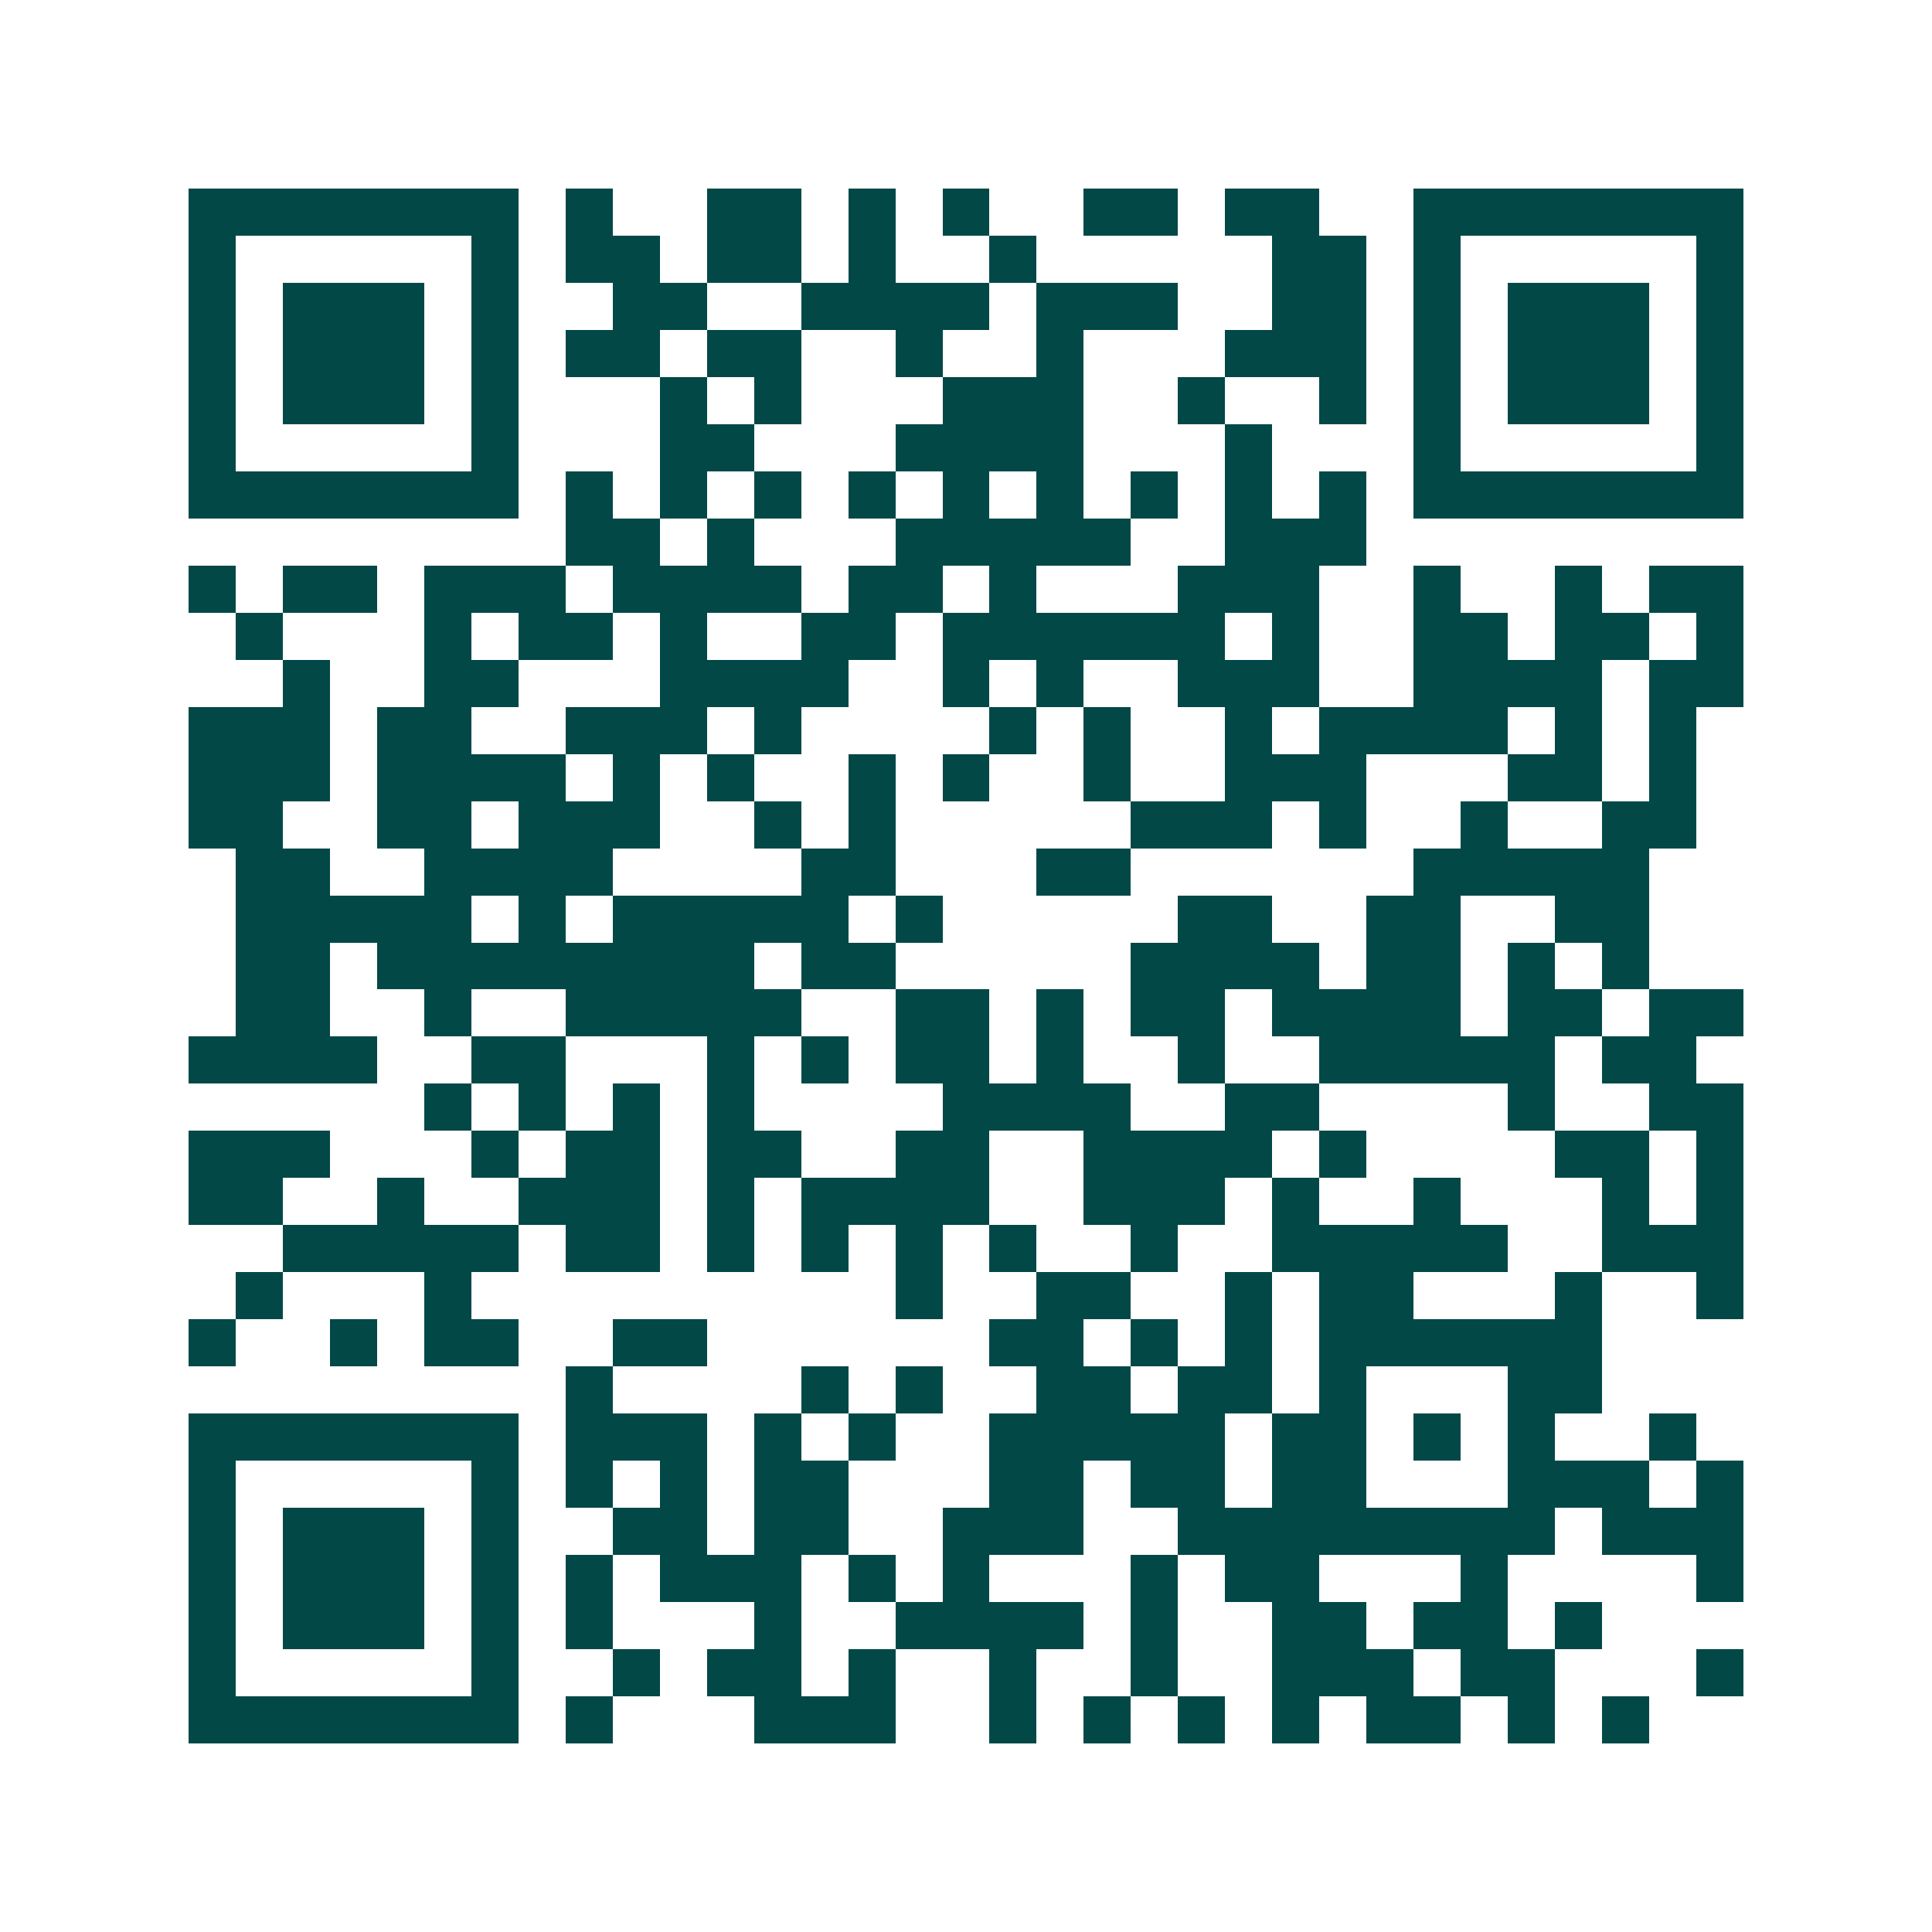 <svg xmlns="http://www.w3.org/2000/svg" width="200" height="200" viewBox="0 0 41 41" shape-rendering="crispEdges"><path fill="#ffffff" d="M0 0h41v41H0z"/><path stroke="#014847" d="M4 4.5h7m1 0h1m2 0h2m1 0h1m1 0h1m2 0h2m1 0h2m2 0h7M4 5.5h1m5 0h1m1 0h2m1 0h2m1 0h1m2 0h1m5 0h2m1 0h1m5 0h1M4 6.5h1m1 0h3m1 0h1m2 0h2m2 0h4m1 0h3m2 0h2m1 0h1m1 0h3m1 0h1M4 7.5h1m1 0h3m1 0h1m1 0h2m1 0h2m2 0h1m2 0h1m3 0h3m1 0h1m1 0h3m1 0h1M4 8.5h1m1 0h3m1 0h1m3 0h1m1 0h1m3 0h3m2 0h1m2 0h1m1 0h1m1 0h3m1 0h1M4 9.5h1m5 0h1m3 0h2m3 0h4m3 0h1m3 0h1m5 0h1M4 10.5h7m1 0h1m1 0h1m1 0h1m1 0h1m1 0h1m1 0h1m1 0h1m1 0h1m1 0h1m1 0h7M12 11.5h2m1 0h1m3 0h5m2 0h3M4 12.5h1m1 0h2m1 0h3m1 0h4m1 0h2m1 0h1m3 0h3m2 0h1m2 0h1m1 0h2M5 13.5h1m3 0h1m1 0h2m1 0h1m2 0h2m1 0h6m1 0h1m2 0h2m1 0h2m1 0h1M6 14.5h1m2 0h2m3 0h4m2 0h1m1 0h1m2 0h3m2 0h4m1 0h2M4 15.5h3m1 0h2m2 0h3m1 0h1m4 0h1m1 0h1m2 0h1m1 0h4m1 0h1m1 0h1M4 16.5h3m1 0h4m1 0h1m1 0h1m2 0h1m1 0h1m2 0h1m2 0h3m3 0h2m1 0h1M4 17.5h2m2 0h2m1 0h3m2 0h1m1 0h1m5 0h3m1 0h1m2 0h1m2 0h2M5 18.5h2m2 0h4m4 0h2m3 0h2m6 0h5M5 19.5h5m1 0h1m1 0h5m1 0h1m5 0h2m2 0h2m2 0h2M5 20.5h2m1 0h8m1 0h2m5 0h4m1 0h2m1 0h1m1 0h1M5 21.5h2m2 0h1m2 0h5m2 0h2m1 0h1m1 0h2m1 0h4m1 0h2m1 0h2M4 22.5h4m2 0h2m3 0h1m1 0h1m1 0h2m1 0h1m2 0h1m2 0h5m1 0h2M9 23.5h1m1 0h1m1 0h1m1 0h1m4 0h4m2 0h2m4 0h1m2 0h2M4 24.5h3m3 0h1m1 0h2m1 0h2m2 0h2m2 0h4m1 0h1m4 0h2m1 0h1M4 25.5h2m2 0h1m2 0h3m1 0h1m1 0h4m2 0h3m1 0h1m2 0h1m3 0h1m1 0h1M6 26.5h5m1 0h2m1 0h1m1 0h1m1 0h1m1 0h1m2 0h1m2 0h5m2 0h3M5 27.5h1m3 0h1m9 0h1m2 0h2m2 0h1m1 0h2m3 0h1m2 0h1M4 28.5h1m2 0h1m1 0h2m2 0h2m6 0h2m1 0h1m1 0h1m1 0h6M12 29.5h1m4 0h1m1 0h1m2 0h2m1 0h2m1 0h1m3 0h2M4 30.5h7m1 0h3m1 0h1m1 0h1m2 0h5m1 0h2m1 0h1m1 0h1m2 0h1M4 31.5h1m5 0h1m1 0h1m1 0h1m1 0h2m3 0h2m1 0h2m1 0h2m3 0h3m1 0h1M4 32.5h1m1 0h3m1 0h1m2 0h2m1 0h2m2 0h3m2 0h8m1 0h3M4 33.5h1m1 0h3m1 0h1m1 0h1m1 0h3m1 0h1m1 0h1m3 0h1m1 0h2m3 0h1m4 0h1M4 34.5h1m1 0h3m1 0h1m1 0h1m3 0h1m2 0h4m1 0h1m2 0h2m1 0h2m1 0h1M4 35.5h1m5 0h1m2 0h1m1 0h2m1 0h1m2 0h1m2 0h1m2 0h3m1 0h2m3 0h1M4 36.5h7m1 0h1m3 0h3m2 0h1m1 0h1m1 0h1m1 0h1m1 0h2m1 0h1m1 0h1"/></svg>
